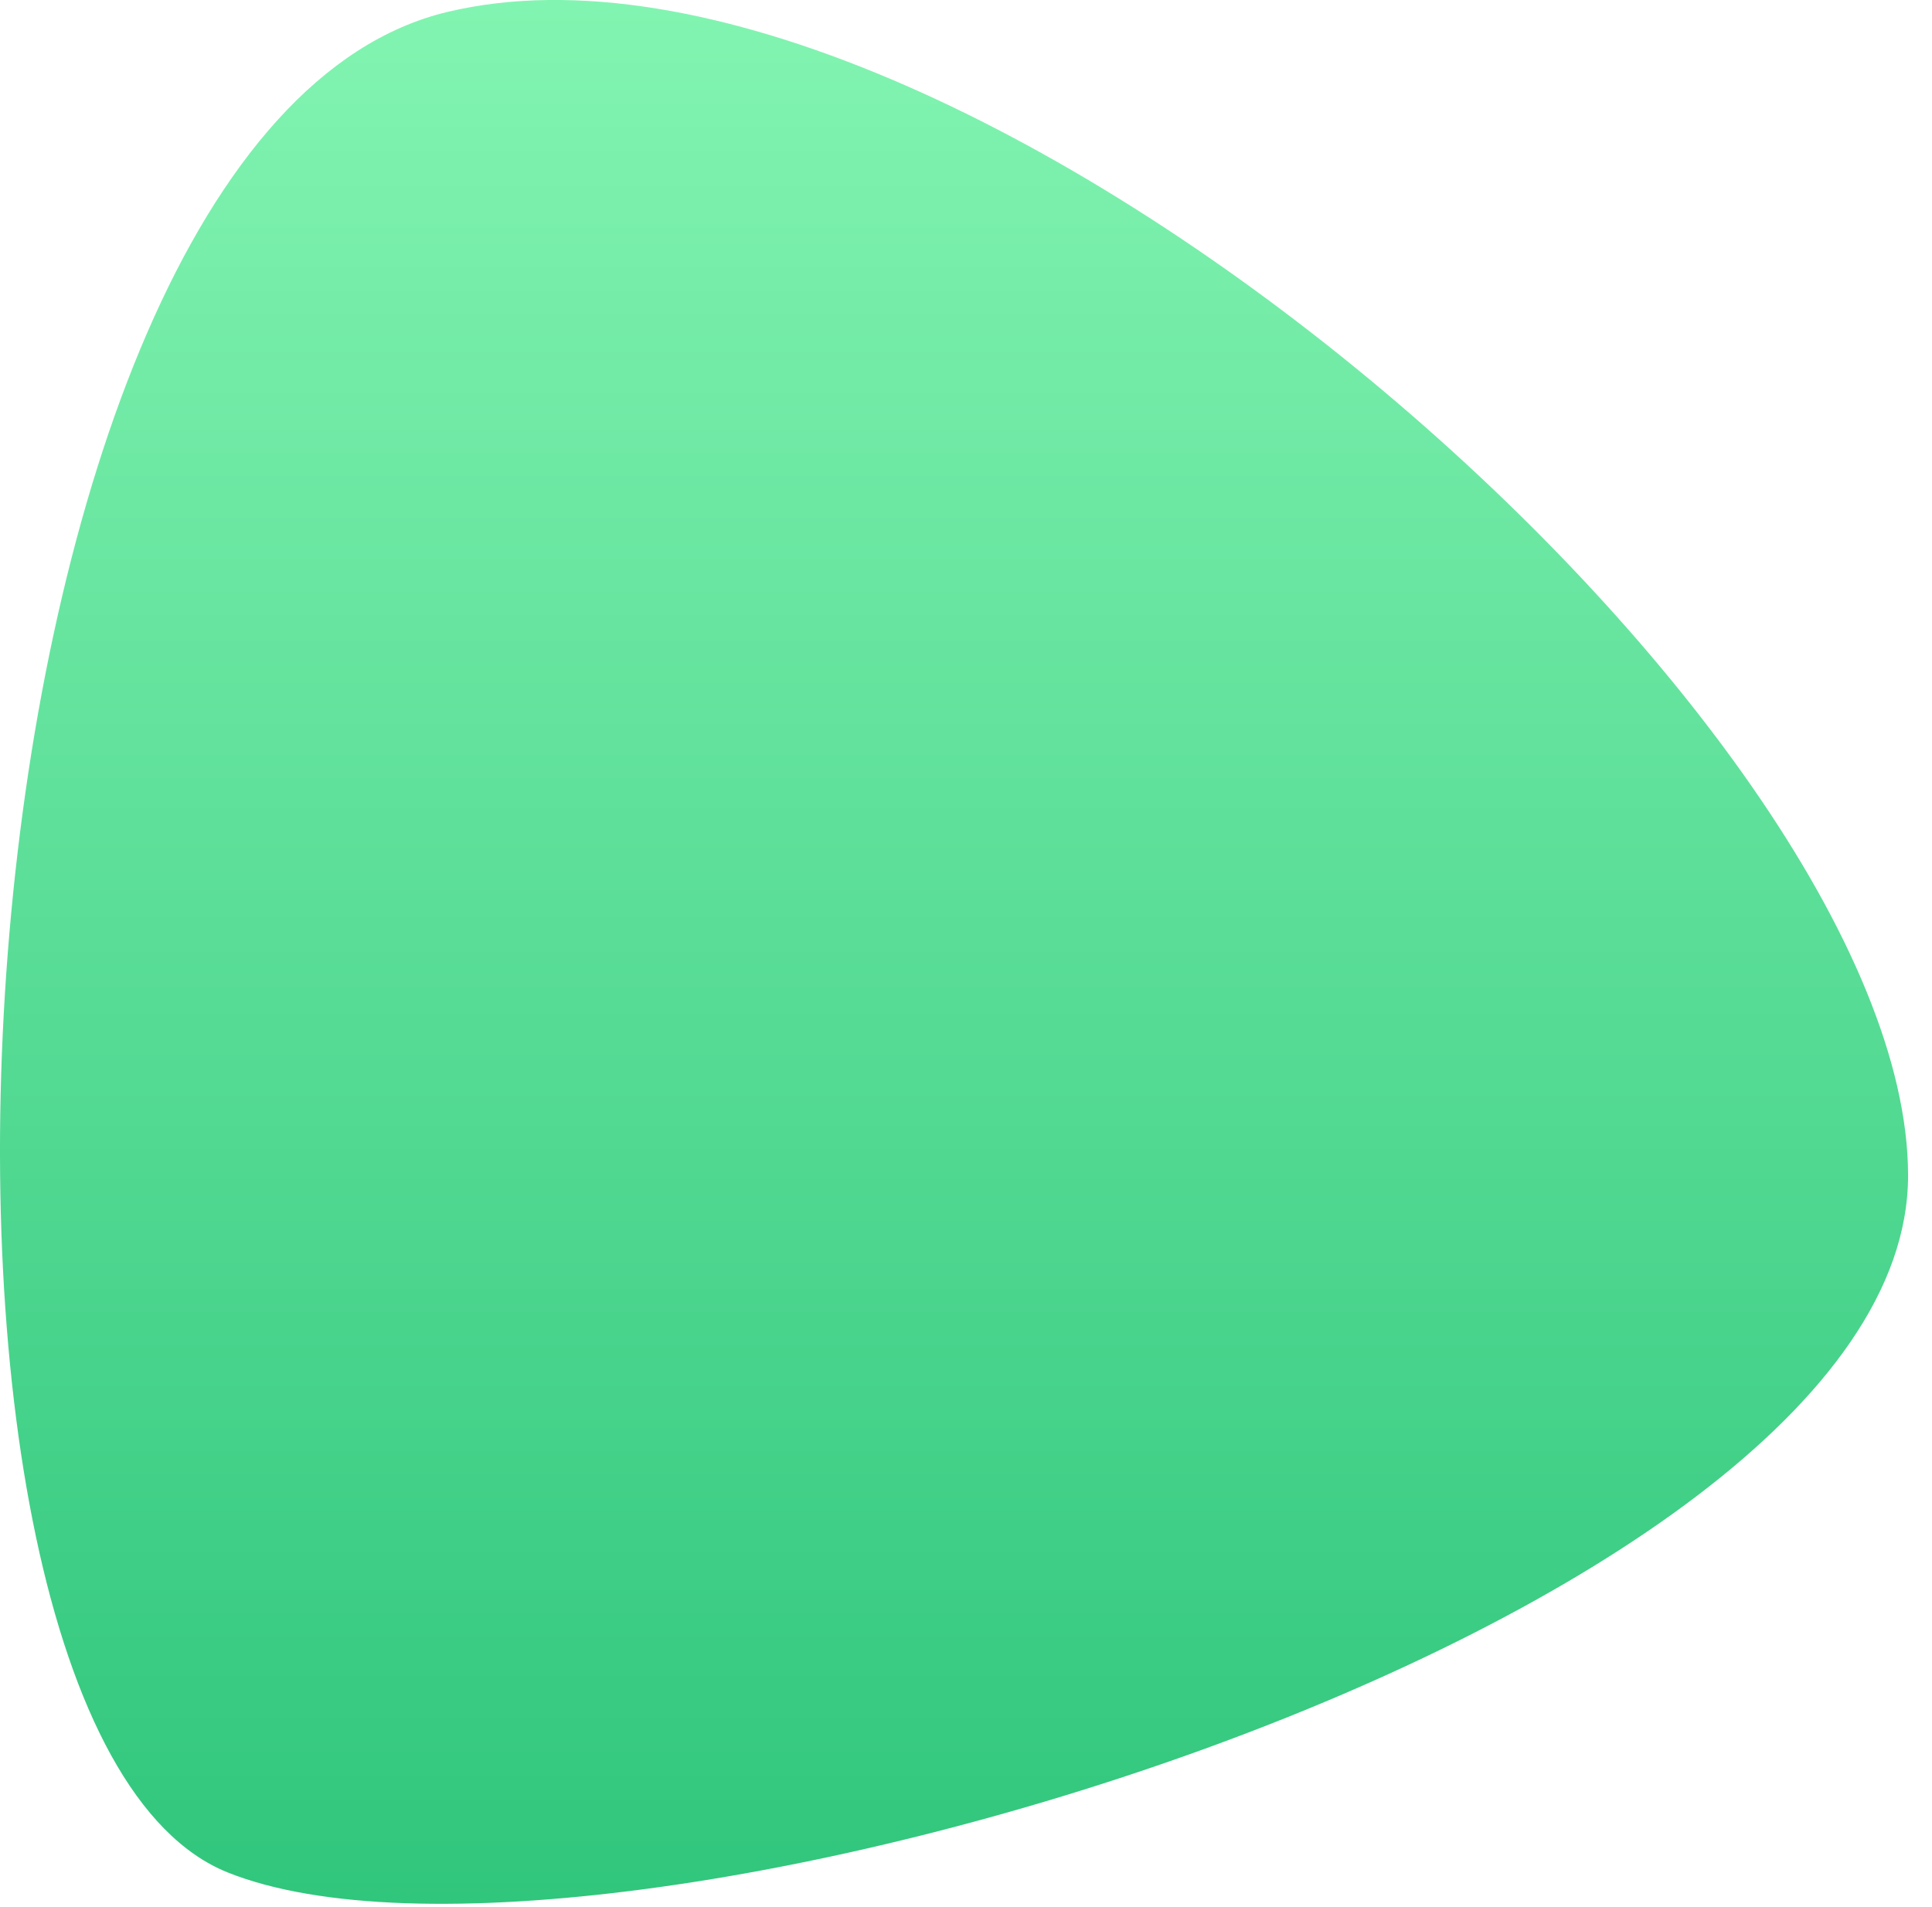 <svg width="78" height="77" viewBox="0 0 78 77" fill="none" xmlns="http://www.w3.org/2000/svg">
<g clip-path="url(#clip0_152_196)">
<path d="M18.075 0.479C38.626 -4.409 77.034 29.21 77.034 47.466C77.034 65.722 23.991 81.533 9.197 75.608C-5.597 69.683 -2.476 5.368 18.075 0.479Z" fill="url(#paint0_linear_152_196)"/>
</g>
<defs>
<linearGradient id="paint0_linear_152_196" x1="38.517" y1="-0.001" x2="38.517" y2="76.873" gradientUnits="userSpaceOnUse">
<stop stop-color="#82F4B1"/>
<stop offset="1" stop-color="#30C67C"/>
</linearGradient>
<clipPath id="clip0_152_196">
<rect width="77.034" height="76.874" fill="white"/>
</clipPath>
</defs>
</svg>
